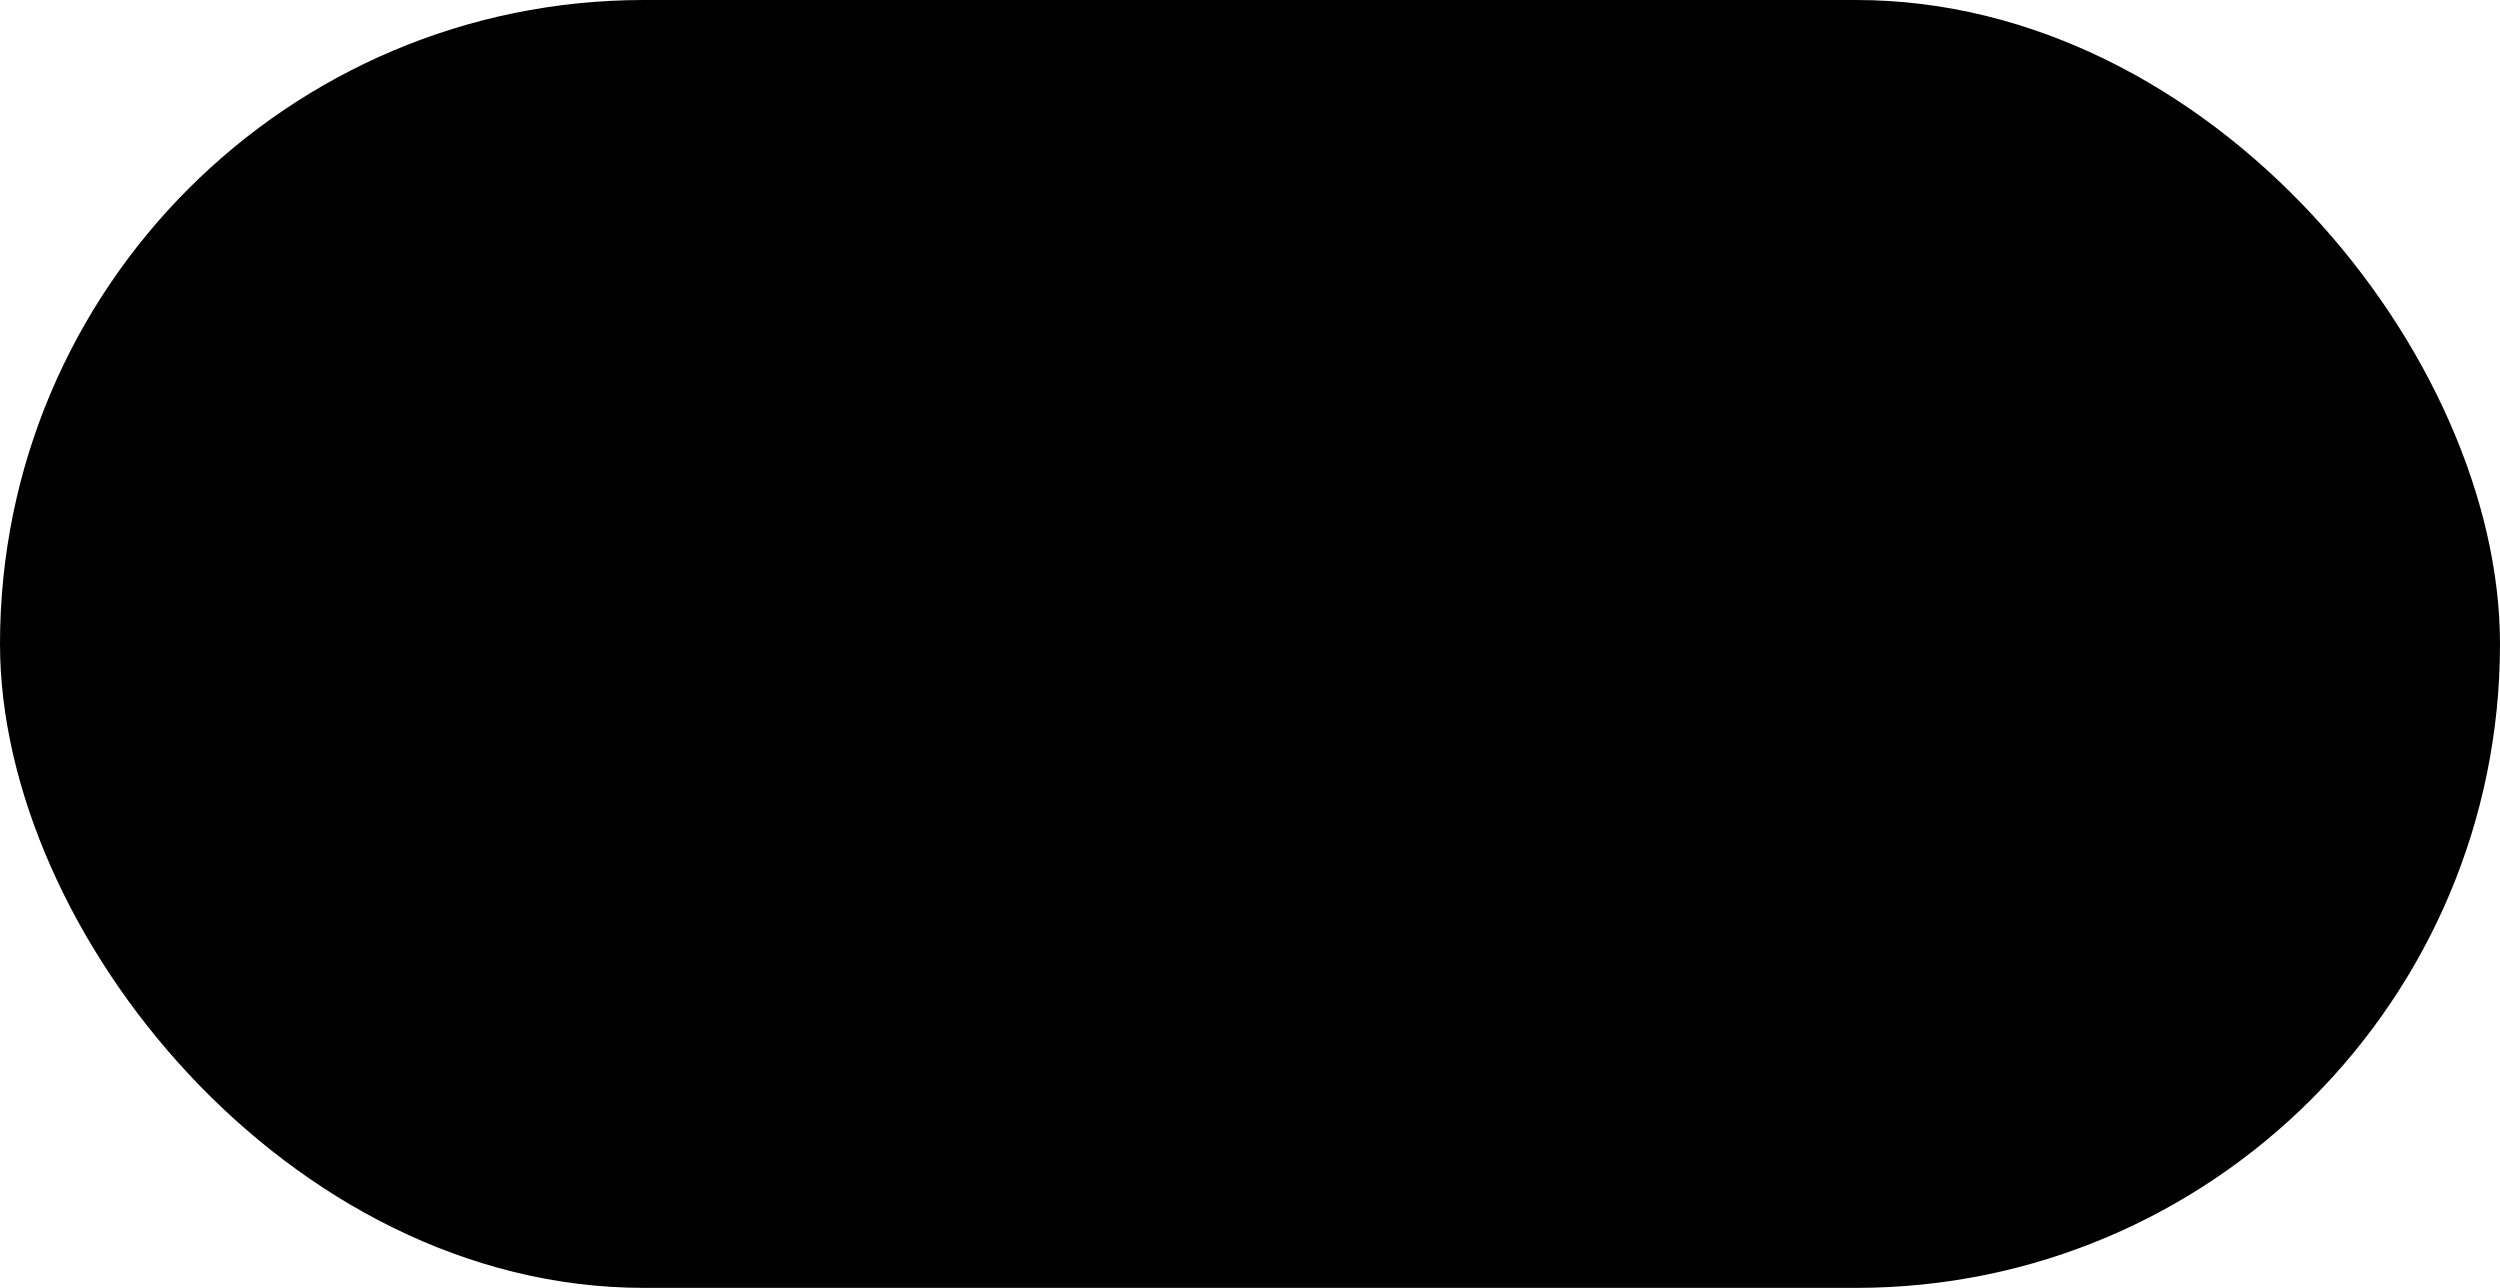 <?xml version="1.0" encoding="UTF-8"?> <svg xmlns="http://www.w3.org/2000/svg" width="33" height="17" viewBox="0 0 33 17" fill="none"><rect width="33" height="17" rx="8.5" fill="#FF5416" style="fill:#FF5416;fill:color(display-p3 1 0.329 0.086);fill-opacity:1;"></rect><path d="M7.928 7.902V8.825H4.703V7.902H7.928ZM11.668 12.099C11.343 12.095 11.024 12.036 10.709 11.922C10.396 11.808 10.112 11.619 9.856 11.354C9.601 11.088 9.396 10.732 9.242 10.285C9.091 9.837 9.015 9.279 9.015 8.609C9.015 7.974 9.078 7.411 9.203 6.918C9.331 6.426 9.514 6.01 9.753 5.672C9.993 5.331 10.281 5.072 10.62 4.894C10.959 4.717 11.338 4.628 11.76 4.628C12.193 4.628 12.578 4.713 12.914 4.884C13.25 5.054 13.522 5.29 13.731 5.59C13.941 5.891 14.075 6.233 14.132 6.616H13.049C12.976 6.313 12.83 6.066 12.612 5.874C12.394 5.683 12.11 5.587 11.76 5.587C11.227 5.587 10.812 5.819 10.513 6.283C10.217 6.747 10.068 7.392 10.066 8.218H10.119C10.245 8.012 10.399 7.837 10.581 7.692C10.766 7.546 10.972 7.433 11.199 7.355C11.428 7.275 11.67 7.234 11.923 7.234C12.345 7.234 12.726 7.337 13.067 7.543C13.41 7.747 13.683 8.029 13.887 8.388C14.091 8.748 14.192 9.16 14.192 9.624C14.192 10.088 14.087 10.508 13.876 10.885C13.668 11.261 13.374 11.56 12.996 11.78C12.617 11.998 12.174 12.104 11.668 12.099ZM11.664 11.176C11.943 11.176 12.193 11.107 12.413 10.97C12.633 10.833 12.807 10.648 12.935 10.416C13.063 10.184 13.127 9.925 13.127 9.638C13.127 9.359 13.064 9.105 12.939 8.875C12.816 8.645 12.645 8.463 12.428 8.328C12.212 8.193 11.966 8.126 11.689 8.126C11.478 8.126 11.283 8.166 11.103 8.246C10.925 8.327 10.769 8.438 10.634 8.58C10.499 8.722 10.393 8.886 10.315 9.07C10.239 9.253 10.201 9.446 10.201 9.649C10.201 9.921 10.264 10.174 10.389 10.405C10.517 10.637 10.691 10.825 10.911 10.967C11.134 11.106 11.385 11.176 11.664 11.176ZM17.686 12.099C17.241 12.099 16.841 12.014 16.486 11.844C16.133 11.671 15.852 11.434 15.641 11.133C15.43 10.833 15.318 10.49 15.304 10.104H16.369C16.395 10.416 16.534 10.673 16.785 10.874C17.035 11.075 17.336 11.176 17.686 11.176C17.966 11.176 18.213 11.112 18.429 10.984C18.646 10.854 18.817 10.675 18.94 10.448C19.066 10.221 19.128 9.962 19.128 9.67C19.128 9.375 19.064 9.111 18.936 8.879C18.809 8.647 18.632 8.464 18.407 8.332C18.185 8.199 17.929 8.132 17.64 8.129C17.42 8.129 17.199 8.167 16.976 8.243C16.754 8.319 16.574 8.418 16.436 8.541L15.431 8.392L15.84 4.727H19.838V5.668H16.753L16.522 7.703H16.564C16.706 7.566 16.895 7.451 17.129 7.359C17.366 7.266 17.619 7.22 17.889 7.22C18.332 7.22 18.726 7.326 19.071 7.536C19.419 7.747 19.693 8.035 19.892 8.399C20.093 8.761 20.192 9.178 20.19 9.649C20.192 10.12 20.086 10.54 19.87 10.91C19.657 11.279 19.361 11.57 18.983 11.783C18.606 11.994 18.174 12.099 17.686 12.099ZM25.083 10.636V10.253C25.083 9.978 25.14 9.727 25.254 9.5C25.37 9.27 25.538 9.087 25.758 8.95C25.98 8.81 26.249 8.74 26.564 8.74C26.886 8.74 27.156 8.809 27.374 8.946C27.591 9.083 27.756 9.267 27.867 9.496C27.981 9.726 28.038 9.978 28.038 10.253V10.636C28.038 10.911 27.981 11.163 27.867 11.393C27.754 11.62 27.587 11.803 27.367 11.943C27.149 12.081 26.881 12.149 26.564 12.149C26.244 12.149 25.975 12.081 25.754 11.943C25.534 11.803 25.367 11.62 25.254 11.393C25.14 11.163 25.083 10.911 25.083 10.636ZM25.911 10.253V10.636C25.911 10.84 25.959 11.025 26.056 11.19C26.153 11.356 26.323 11.439 26.564 11.439C26.803 11.439 26.97 11.356 27.065 11.19C27.16 11.025 27.207 10.84 27.207 10.636V10.253C27.207 10.049 27.161 9.865 27.068 9.699C26.978 9.533 26.81 9.45 26.564 9.45C26.327 9.45 26.159 9.533 26.06 9.699C25.96 9.865 25.911 10.049 25.911 10.253ZM21.426 6.474V6.091C21.426 5.816 21.482 5.564 21.596 5.335C21.712 5.105 21.88 4.921 22.1 4.784C22.323 4.647 22.591 4.578 22.906 4.578C23.228 4.578 23.498 4.647 23.716 4.784C23.934 4.921 24.098 5.105 24.21 5.335C24.321 5.564 24.377 5.816 24.377 6.091V6.474C24.377 6.749 24.32 7.001 24.206 7.231C24.095 7.458 23.929 7.642 23.709 7.781C23.491 7.919 23.224 7.987 22.906 7.987C22.584 7.987 22.313 7.919 22.093 7.781C21.875 7.642 21.71 7.458 21.596 7.231C21.482 7.001 21.426 6.749 21.426 6.474ZM22.256 6.091V6.474C22.256 6.678 22.304 6.863 22.399 7.028C22.496 7.194 22.665 7.277 22.906 7.277C23.143 7.277 23.309 7.194 23.404 7.028C23.501 6.863 23.549 6.678 23.549 6.474V6.091C23.549 5.887 23.503 5.703 23.411 5.537C23.318 5.371 23.15 5.288 22.906 5.288C22.67 5.288 22.502 5.371 22.402 5.537C22.305 5.703 22.256 5.887 22.256 6.091ZM21.763 12L26.763 4.727H27.612L22.612 12H21.763Z" fill="#ECEFF0" style="fill:#ECEFF0;fill:color(display-p3 0.925 0.937 0.941);fill-opacity:1;"></path></svg> 